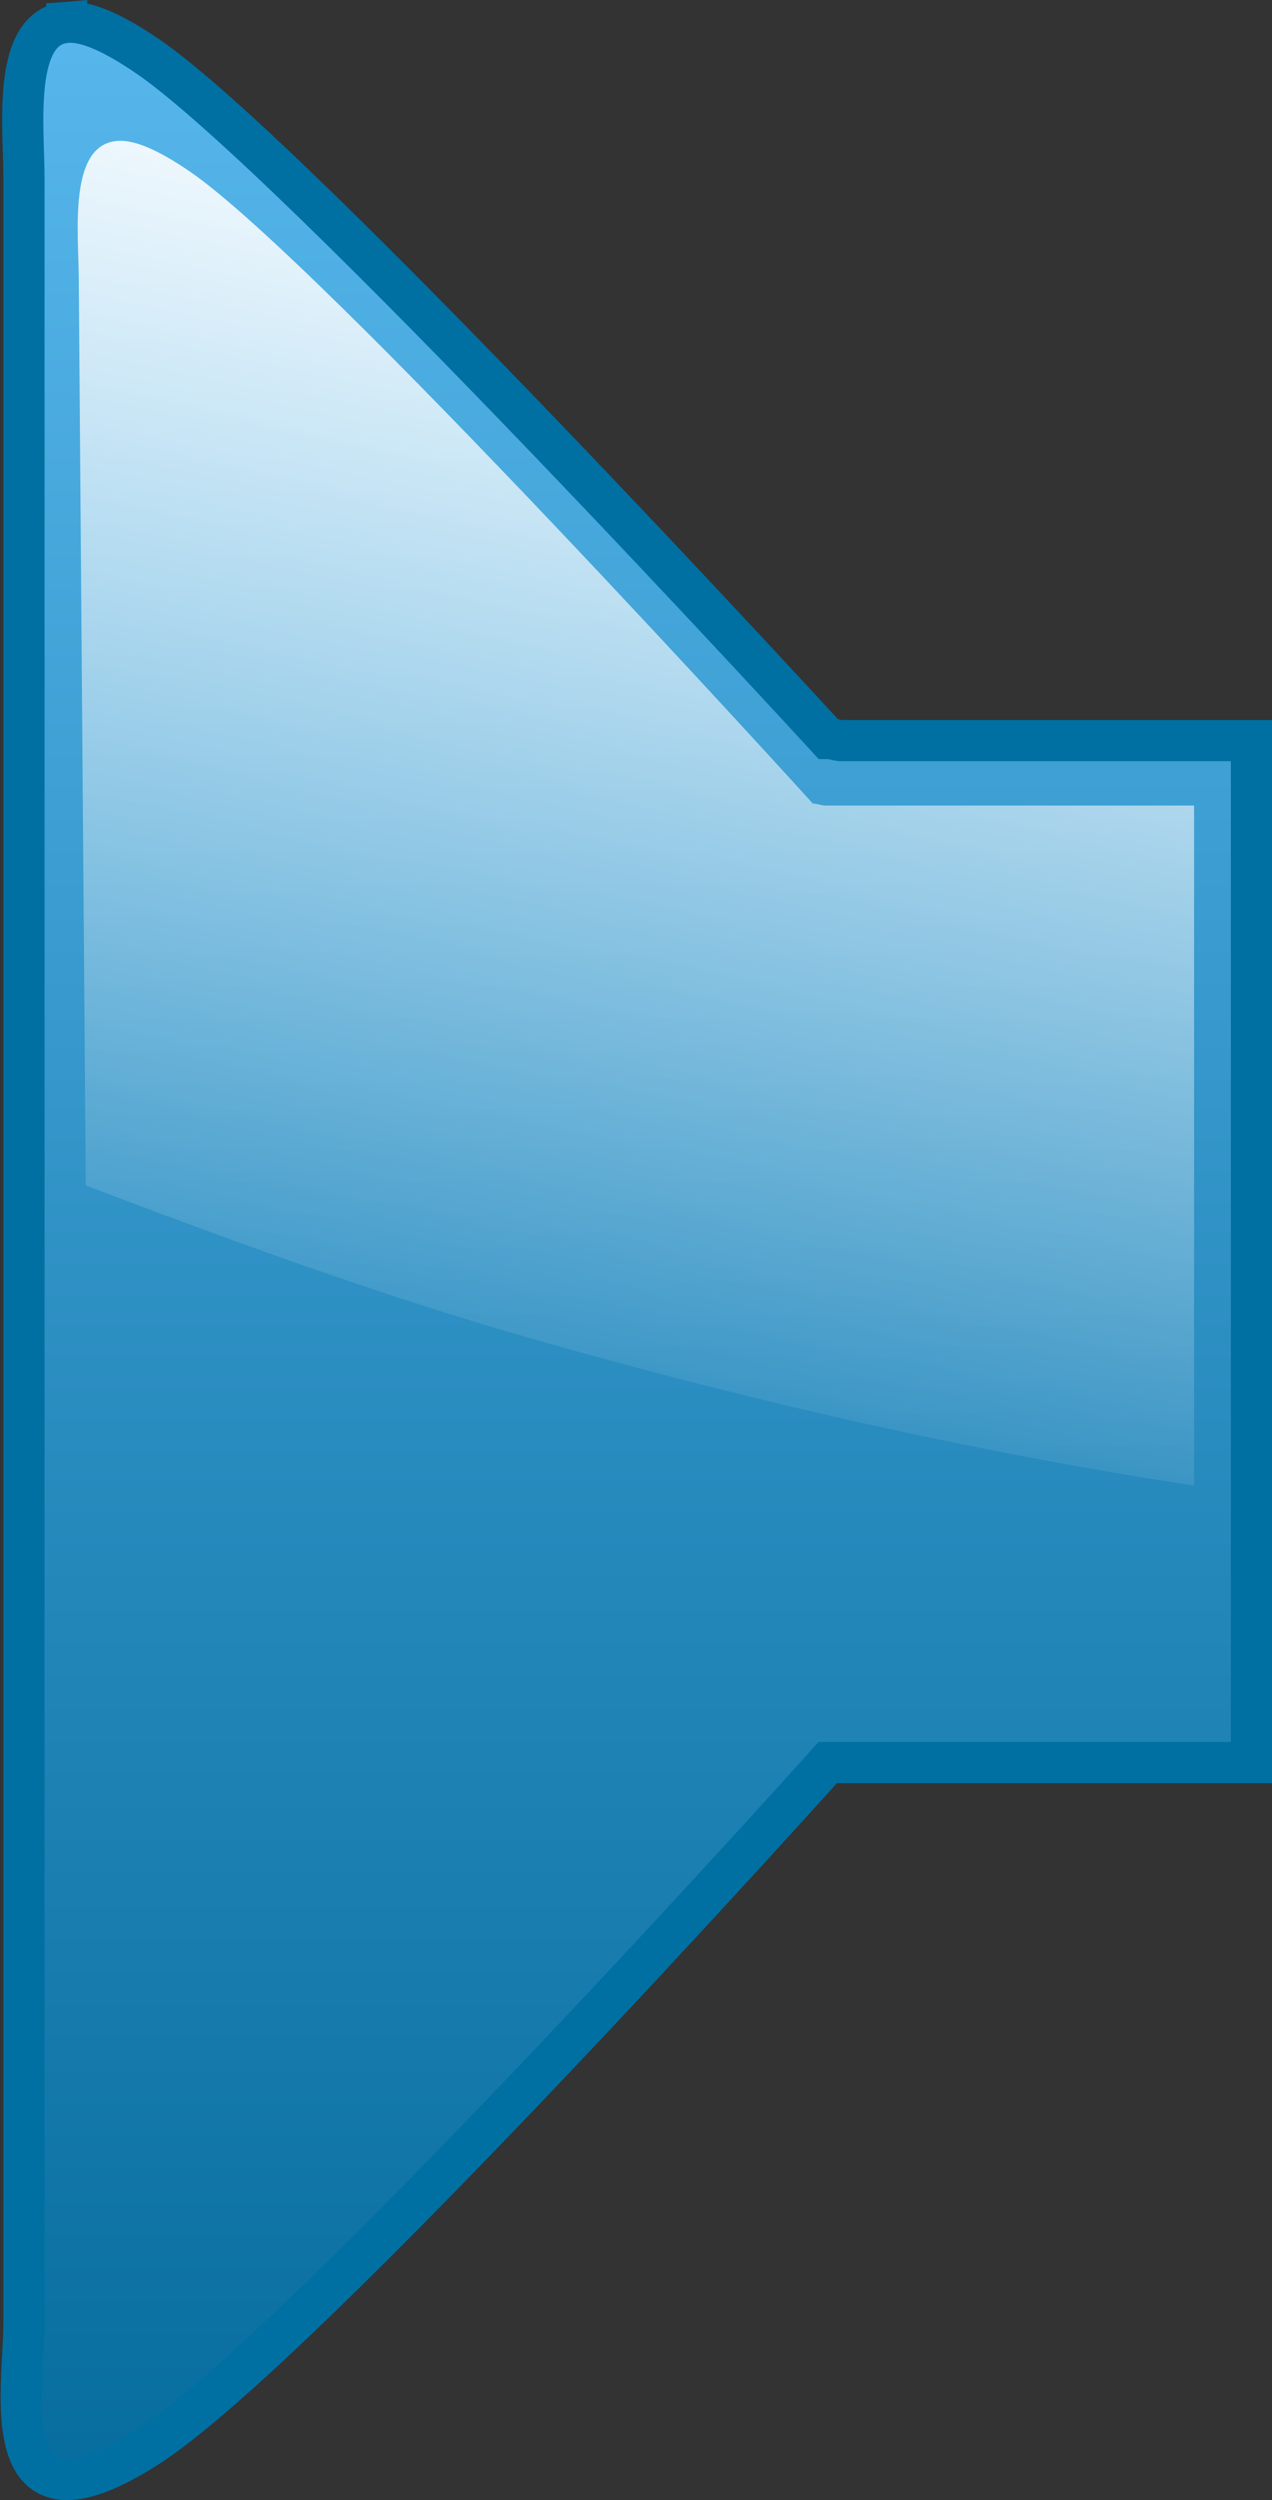 <?xml version="1.0" encoding="UTF-8" standalone="no"?>
<svg
   viewBox="0 0 24.44 48.032"
   version="1.1"
   id="svg31"
   sodipodi:docname="hangszoro_vissza.svg"
   width="24.44"
   height="48.032"
   inkscape:version="1.2 (dc2aedaf03, 2022-05-15)"
   xmlns:inkscape="http://www.inkscape.org/namespaces/inkscape"
   xmlns:sodipodi="http://sodipodi.sourceforge.net/DTD/sodipodi-0.dtd"
   xmlns:xlink="http://www.w3.org/1999/xlink"
   xmlns="http://www.w3.org/2000/svg"
   xmlns:svg="http://www.w3.org/2000/svg">
  <rect x="0" y="0" width="24.44" height="48.032" fill="#333333" stroke="none"/>
  <sodipodi:namedview
     id="namedview33"
     pagecolor="#ffffff"
     bordercolor="#000000"
     borderopacity="0.25"
     inkscape:showpageshadow="2"
     inkscape:pageopacity="0.0"
     inkscape:pagecheckerboard="0"
     inkscape:deskcolor="#d1d1d1"
     showgrid="false"
     inkscape:zoom="6.3609128"
     inkscape:cx="26.332699"
     inkscape:cy="55.573785"
     inkscape:window-width="1920"
     inkscape:window-height="1051"
     inkscape:window-x="-9"
     inkscape:window-y="-9"
     inkscape:window-maximized="1"
     inkscape:current-layer="svg31" />
  <defs
     id="defs15">
    <linearGradient
       id="a">
      <stop
         stop-color="#57b7ec"
         offset="0"
         id="stop2" />
      <stop
         stop-color="#066b9d"
         offset="1"
         id="stop4" />
    </linearGradient>
    <linearGradient
       id="e"
       x1="11.134"
       x2="17.996"
       y1="994.27"
       y2="1026.4"
       gradientUnits="userSpaceOnUse"
       gradientTransform="matrix(-0.791,0,0,0.791,26.585,-783.186)">
      <stop
         stop-color="#fff"
         offset="0"
         id="stop7" />
      <stop
         stop-color="#fff"
         stop-opacity="0"
         offset="1"
         id="stop9" />
    </linearGradient>
    <linearGradient
       id="d"
       x2="0"
       y1="990.47"
       y2="1051.2"
       gradientUnits="userSpaceOnUse"
       xlink:href="#a"
       gradientTransform="matrix(-0.791,0,0,0.791,26.585,-783.186)" />
    <linearGradient
       id="c"
       x2="0"
       y1="991.23"
       y2="1051.1"
       gradientUnits="userSpaceOnUse"
       xlink:href="#a"
       gradientTransform="matrix(0.791,0,0,0.791,-2.15,-783.18)" />
    <linearGradient
       id="b"
       x2="0"
       y1="991.03"
       y2="1050.4"
       gradientUnits="userSpaceOnUse"
       xlink:href="#a"
       gradientTransform="matrix(0.791,0,0,0.791,-2.15,-783.18)" />
  </defs>
  <path
     d="m 1.282,0.429 c 0.354,-0.029 0.856,0.175 1.561,0.657 2.819,1.93 13.061,13.102 13.061,13.102 0.089,0 0.16,0.032 0.246,0.041 h 7.895 v 19.633 h -8.141 c 0,0 -10.06,11.214 -13.061,13.143 -3.001,1.93 -2.382,-1.069 -2.382,-2.382 V 3.428 c 0,-0.985 -0.242,-2.911 0.821,-2.998 v 2.6097e-4 z"
     fill="url(#d)"
     stroke="#0070a3"
     id="path17"
     style="fill:url(#d);stroke-width:0.791" />
  <path
     d="m 2.25,2.707 c 0.318,-0.026 0.767,0.157 1.398,0.589 2.526,1.729 11.971,12.143 11.971,12.143 0.08,0 0.143,0.029 0.221,0.037 h 7.103 V 28.54 C 18.898,27.924 14.597,26.973 10.174,25.706 7.233,24.864 4.314,23.786 1.648,22.775 L 1.514,5.394 c 0,-0.883 -0.217,-2.608 0.736,-2.686 v -1.74e-4 z"
     fill="url(#e)"
     id="path19"
     style="fill:url(#e);stroke-width:0.791" />
</svg>
